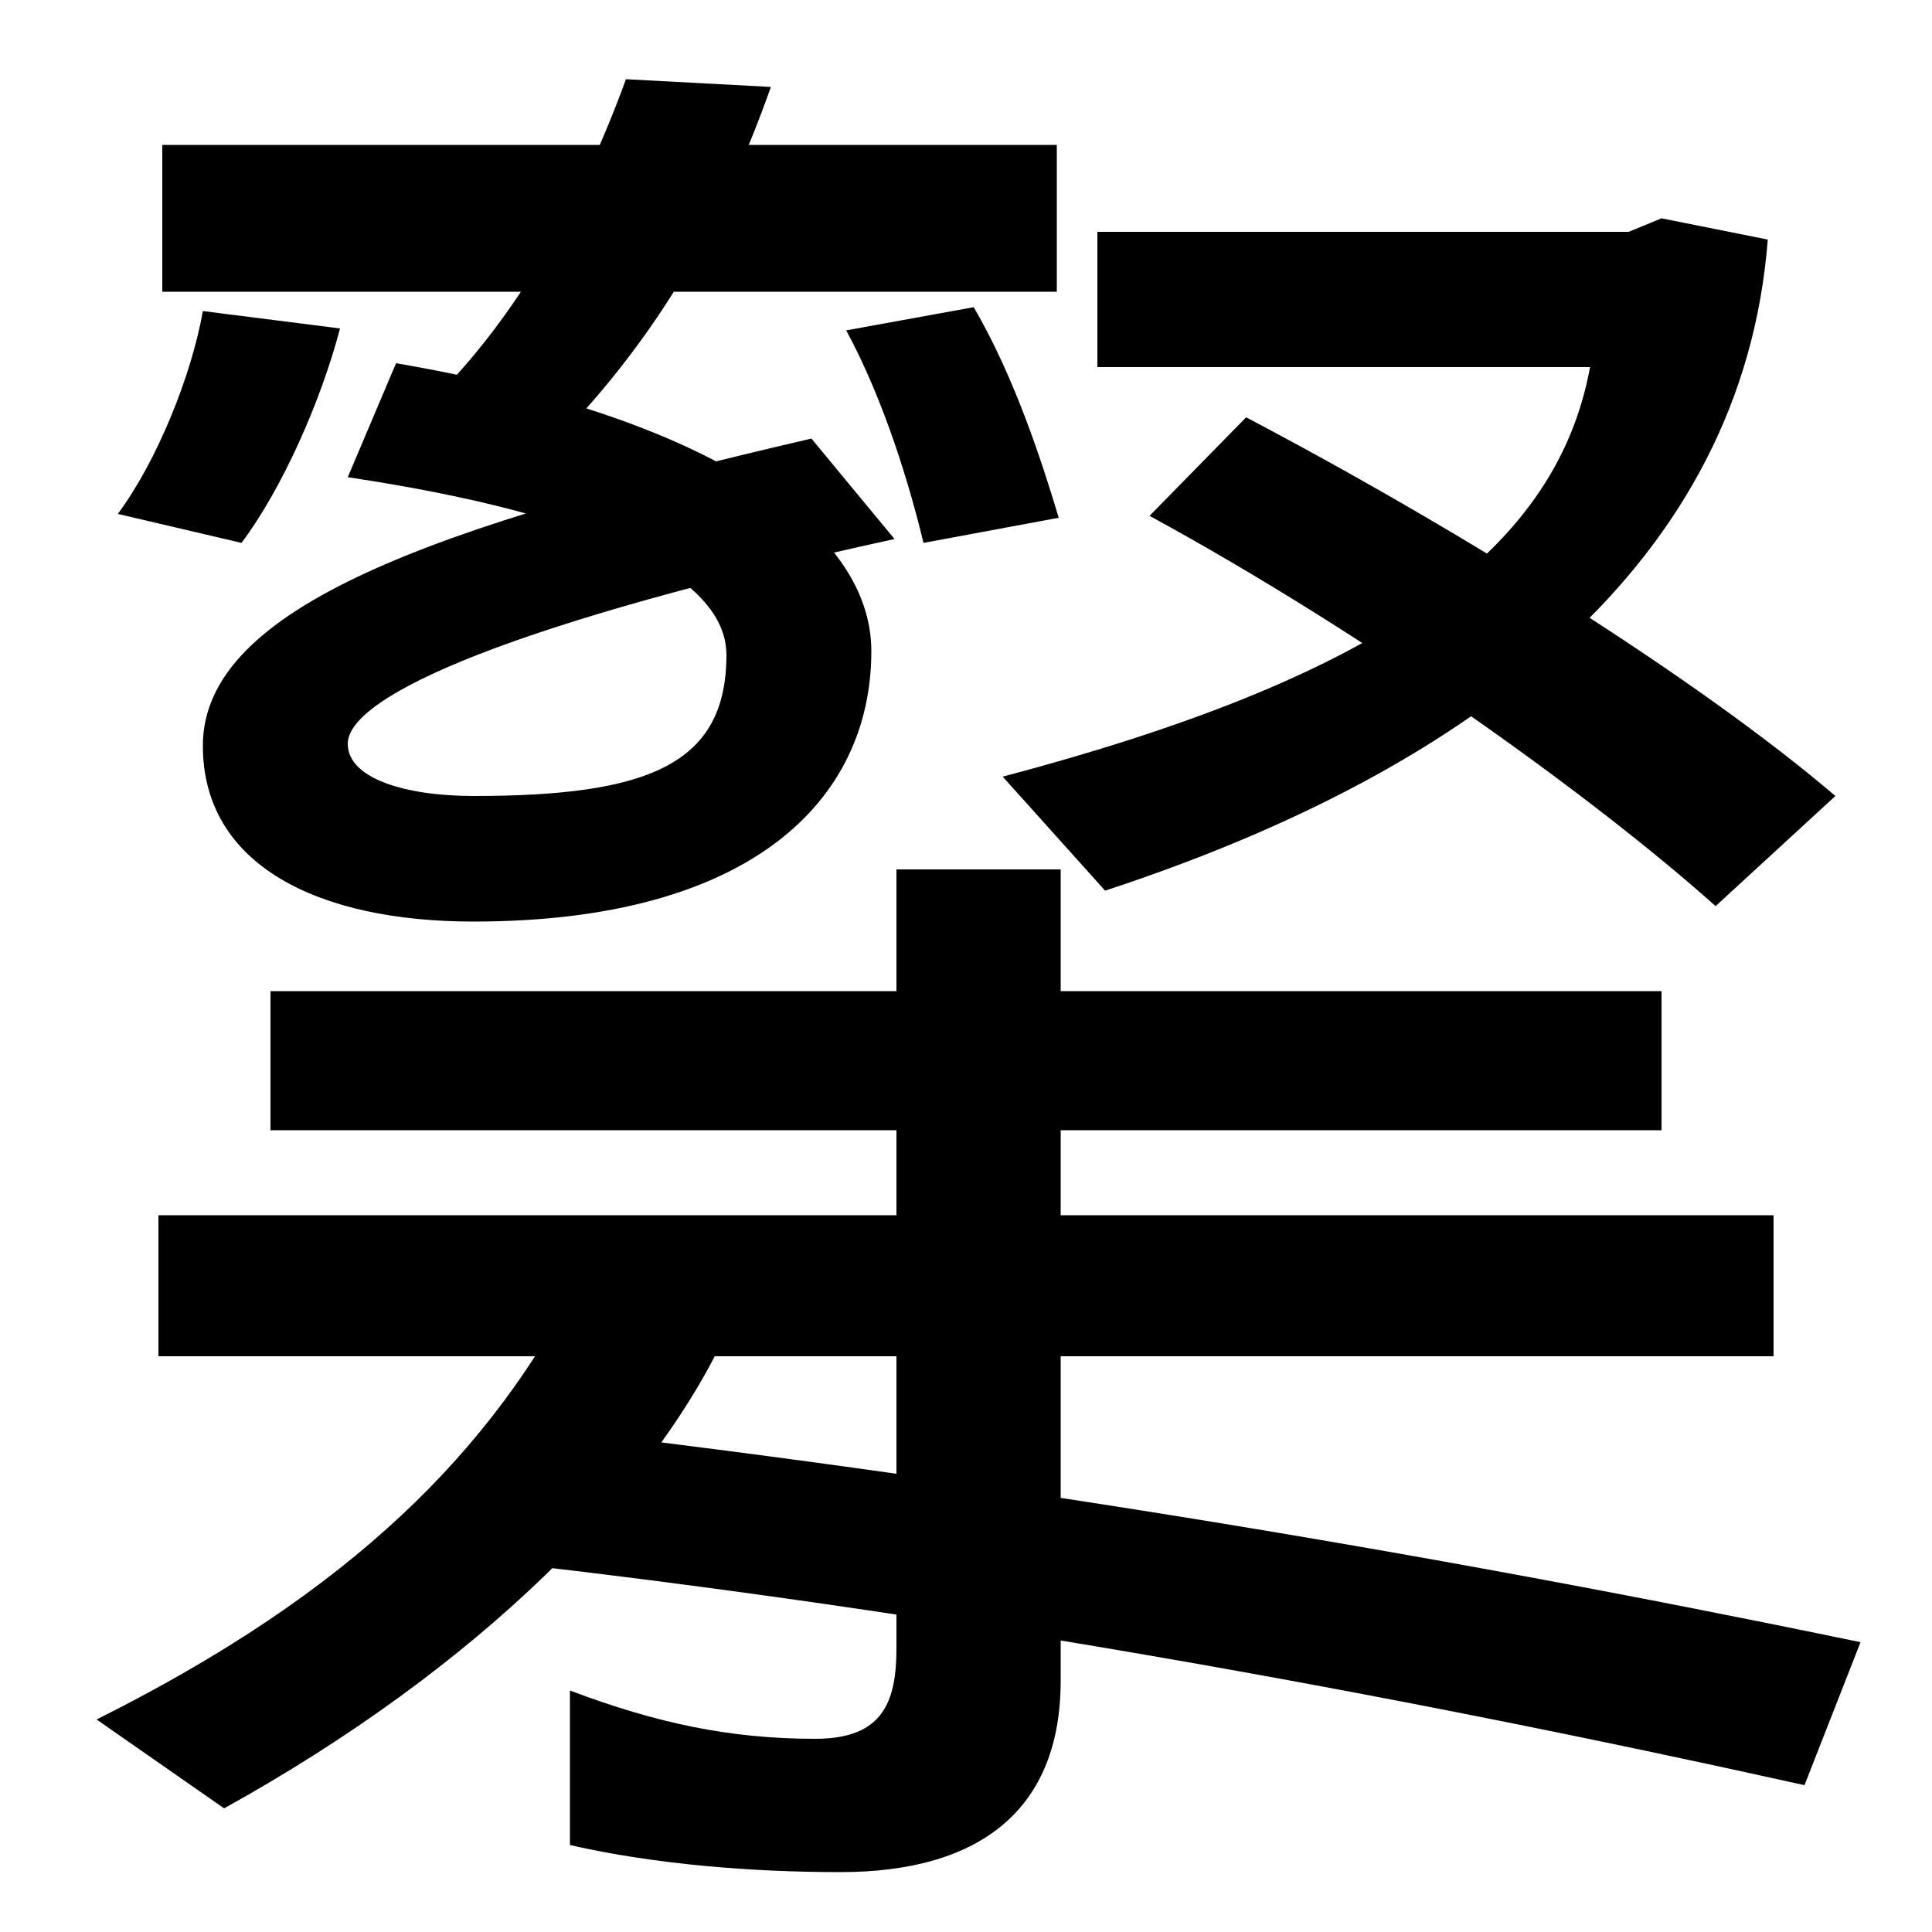 <svg xmlns="http://www.w3.org/2000/svg" width="1000" height="1000"><path d="M223 672 290 654C342 708 375 767 399 835L324 839C301 776 268 716 223 672ZM61 614 125 599C146 627 166 672 176 710L105 719C99 685 81 641 61 614ZM84 729H547V805H84ZM478 599 548 612C539 642 525 685 504 721L438 709C458 672 471 628 478 599ZM245 403C389 403 451 466 451 543C451 608 363 665 205 692L180 633C307 614 376 582 376 541C376 484 335 468 245 468C210 468 180 477 180 495C180 520 266 558 463 601L420 653C226 608 105 566 105 494C105 432 165 403 245 403ZM519 478 572 419C764 482 902 589 915 756L860 767L843 760H568V690H823C805 591 708 528 519 478ZM888 411 950 468C881 527 759 604 645 664L595 613C707 552 823 469 888 411ZM435 -89C508 -89 549 -56 549 10V430H464V27C464 -1 457 -20 422 -20C378 -20 340 -12 295 5V-75C339 -85 389 -89 435 -89ZM50 -10 116 -56C246 16 341 109 379 197L301 220C255 129 182 56 50 -10ZM934 -44 963 30C732 78 504 115 271 142L254 72C486 46 718 4 934 -44ZM82 178H918V251H82ZM140 367V295H860V367Z" transform="translate(0, 880) scale(1,-1)" /></svg>